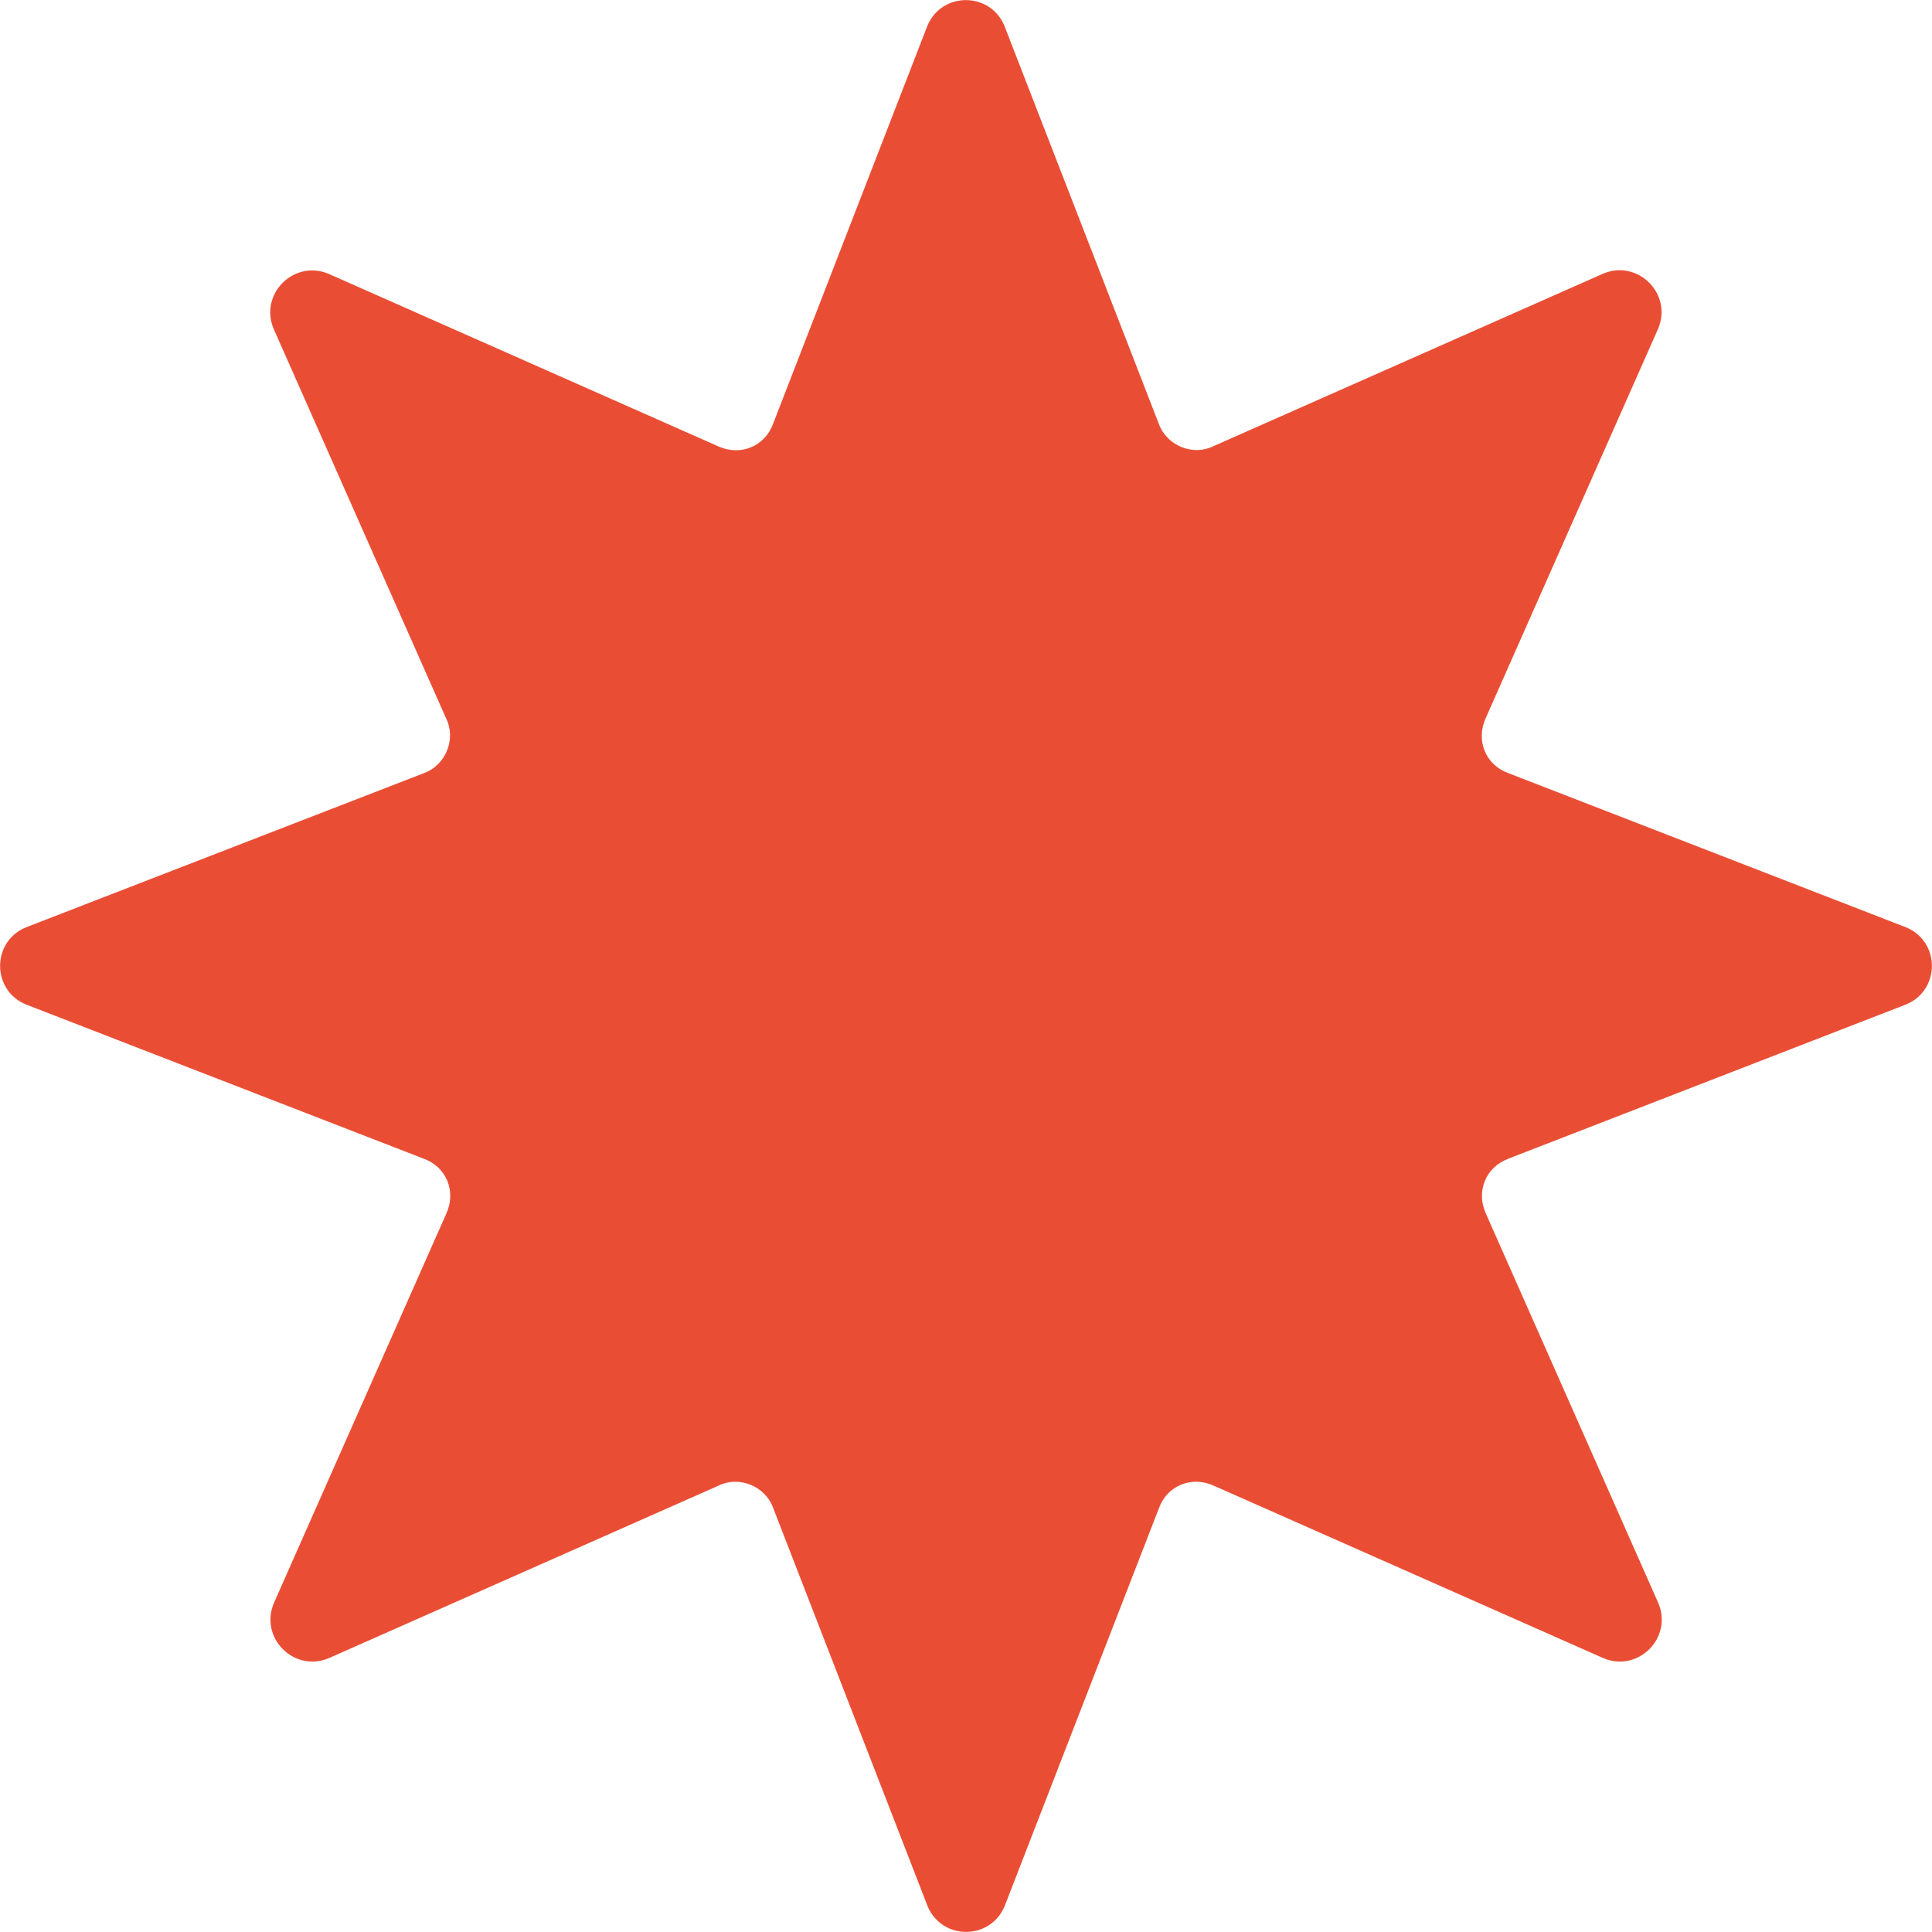 <?xml version="1.0" encoding="UTF-8"?>
<svg id="Calque_1" data-name="Calque 1" xmlns="http://www.w3.org/2000/svg" viewBox="0 0 95.15 95.15">
  <defs>
    <style>
      .cls-1 {
        fill: #e94e35;
      }
    </style>
  </defs>
  <path class="cls-1" d="M74.27,57.07l19.6-7.6c1.7-.7,1.7-3.1,0-3.8l-19.6-7.6c-1.1-.4-1.6-1.6-1.1-2.7l8.5-19.2c.7-1.7-1-3.4-2.7-2.7l-19.2,8.5c-1,.5-2.3,0-2.7-1.1L49.47,1.28c-.7-1.7-3.1-1.7-3.8,0l-7.6,19.6c-.4,1.1-1.6,1.6-2.7,1.1l-19.2-8.5c-1.7-.7-3.4,1-2.7,2.7l8.5,19.2c.5,1,0,2.3-1.1,2.7L1.28,45.67c-1.7.7-1.7,3.1,0,3.8l19.6,7.6c1.1.4,1.6,1.6,1.1,2.7l-8.5,19.2c-.7,1.7,1,3.4,2.7,2.7l19.2-8.5c1-.5,2.3,0,2.7,1.1l7.6,19.6c.7,1.7,3.1,1.7,3.8,0l7.6-19.6c.4-1.1,1.6-1.6,2.7-1.1l19.2,8.5c1.7.7,3.4-1,2.7-2.7l-8.5-19.2c-.5-1.1,0-2.3,1.1-2.7Z"/>
</svg>